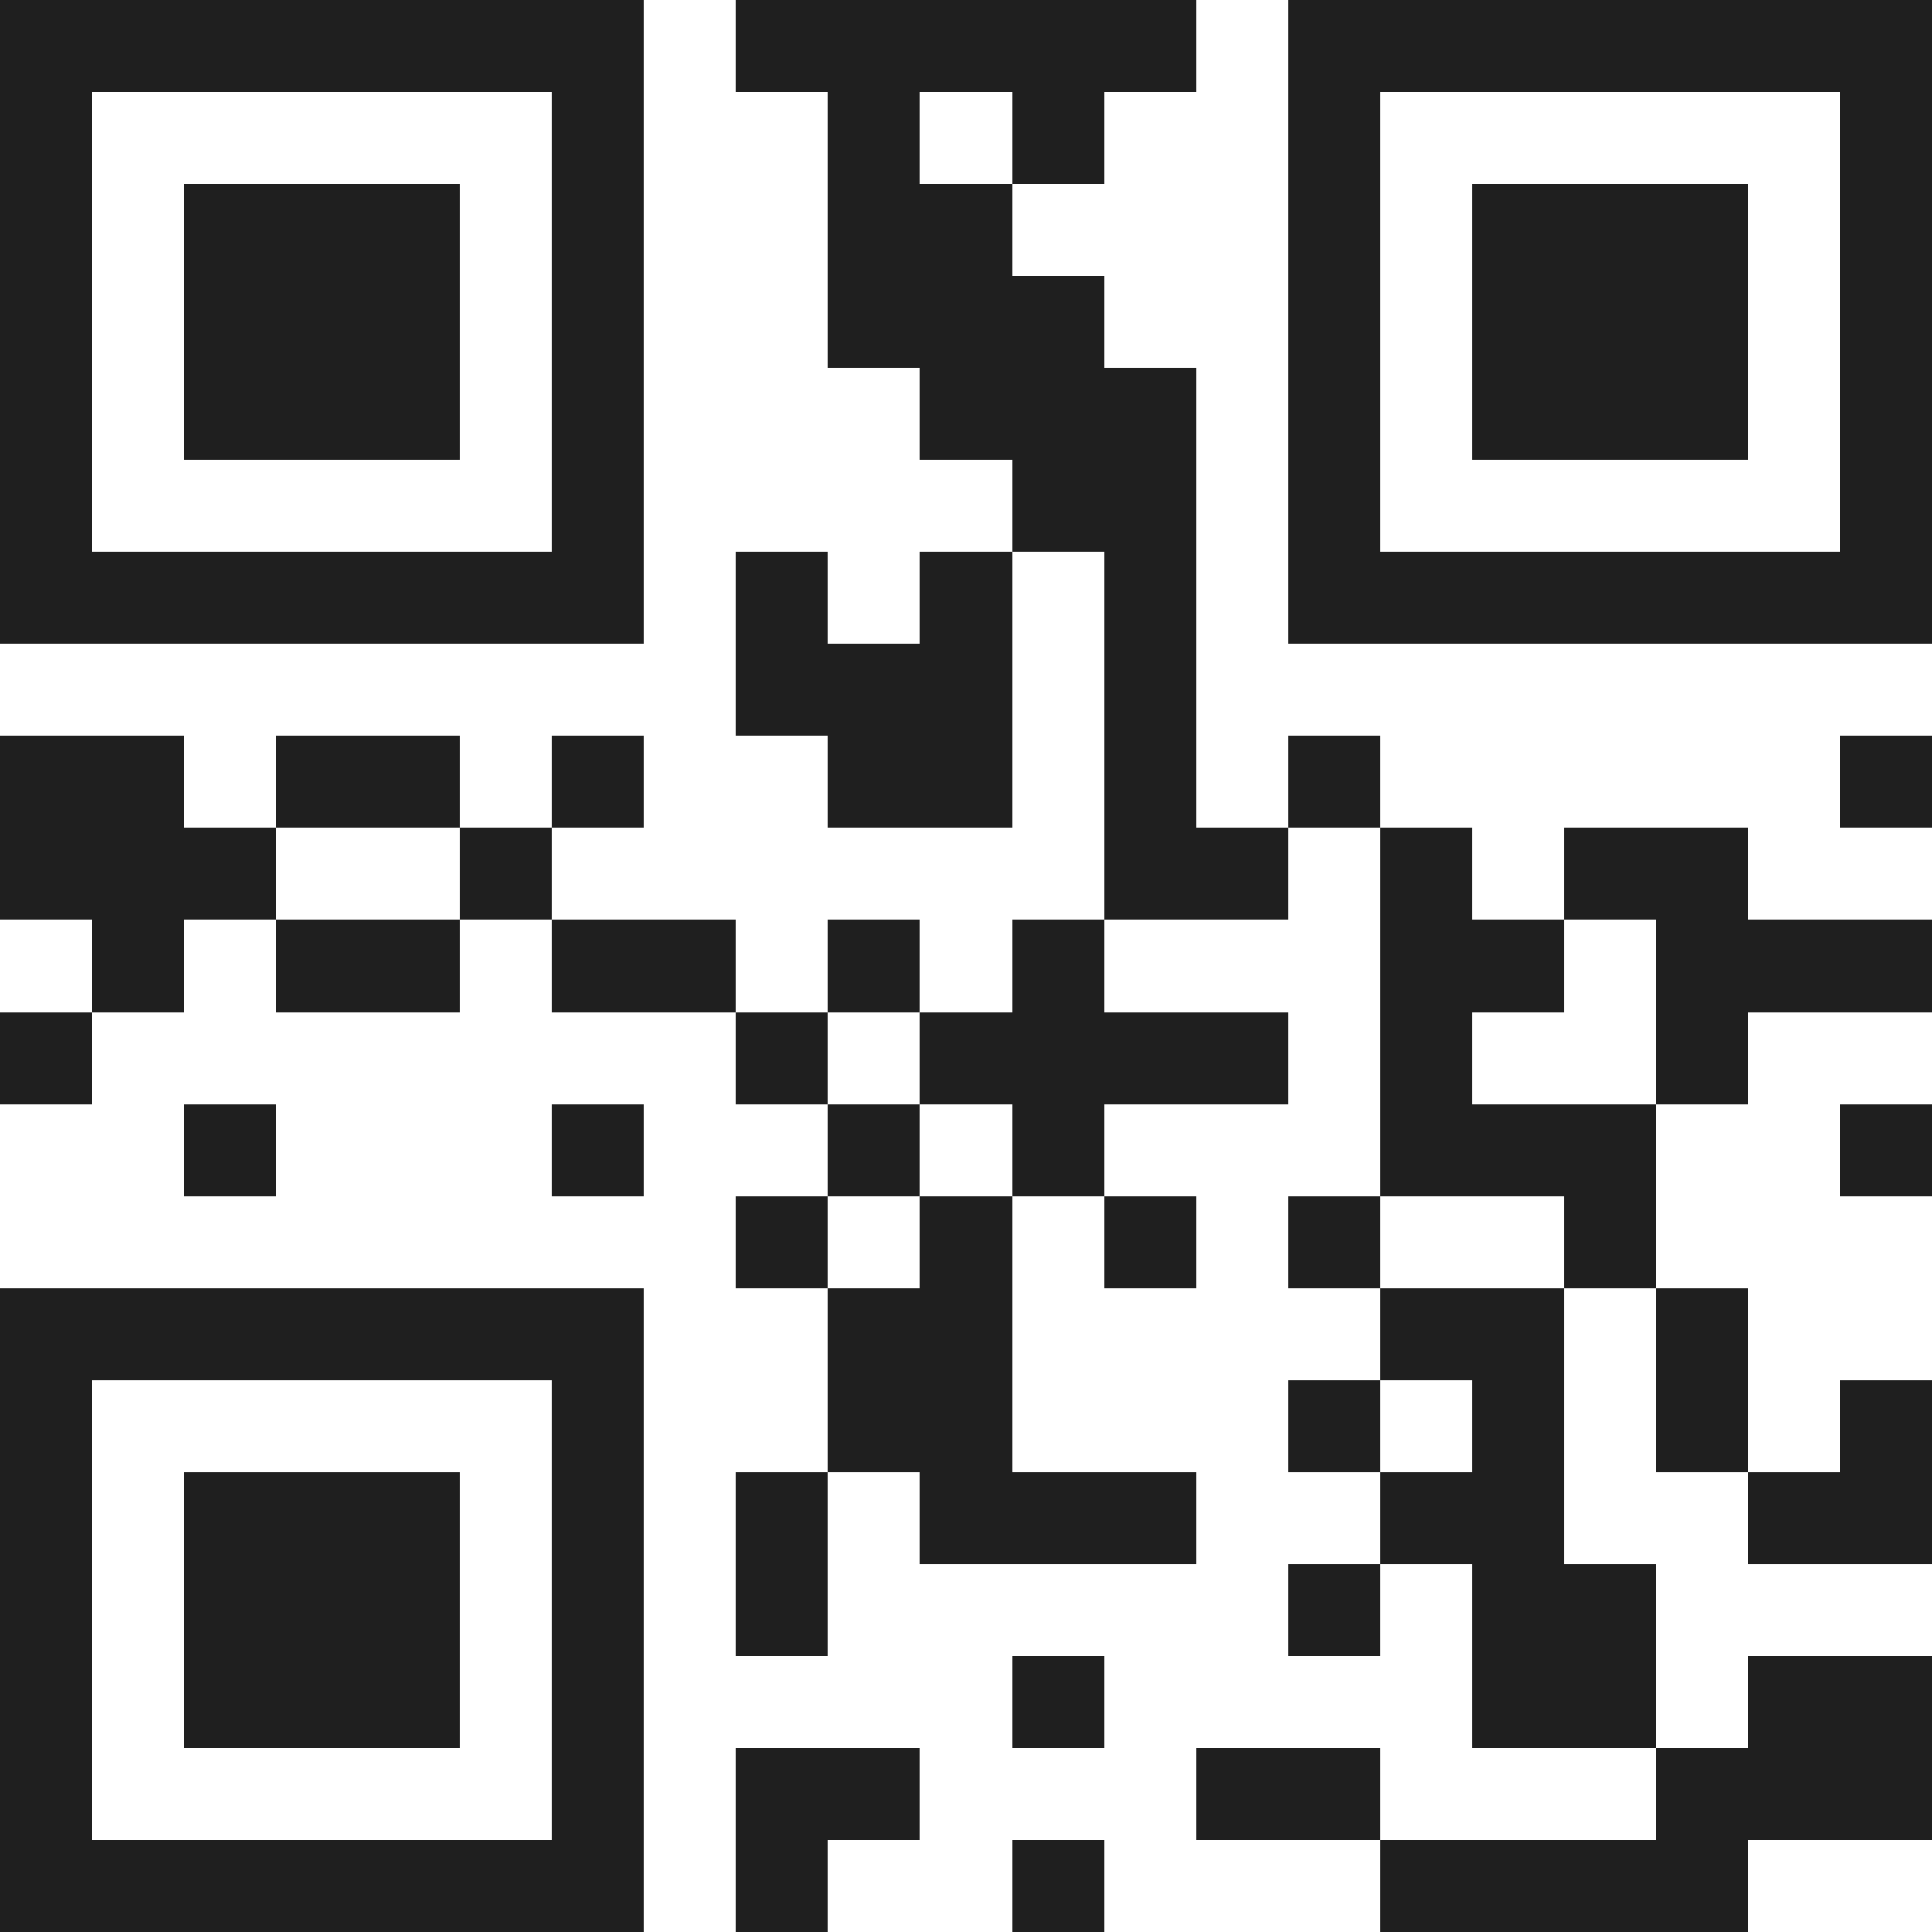 <svg xmlns="http://www.w3.org/2000/svg" viewBox="0 0 21 21" shape-rendering="crispEdges"><path fill="#ffffff" d="M0 0h21v21H0z"/><path stroke="#1f1f1f" d="M0 0.5h7m1 0h5m1 0h7M0 1.5h1m5 0h1m2 0h1m1 0h1m2 0h1m5 0h1M0 2.5h1m1 0h3m1 0h1m2 0h2m3 0h1m1 0h3m1 0h1M0 3.5h1m1 0h3m1 0h1m2 0h3m2 0h1m1 0h3m1 0h1M0 4.5h1m1 0h3m1 0h1m3 0h3m1 0h1m1 0h3m1 0h1M0 5.5h1m5 0h1m4 0h2m1 0h1m5 0h1M0 6.5h7m1 0h1m1 0h1m1 0h1m1 0h7M8 7.5h3m1 0h1M0 8.5h2m1 0h2m1 0h1m2 0h2m1 0h1m1 0h1m5 0h1M0 9.5h3m2 0h1m6 0h2m1 0h1m1 0h2M1 10.5h1m1 0h2m1 0h2m1 0h1m1 0h1m3 0h2m1 0h3M0 11.5h1m7 0h1m1 0h4m1 0h1m2 0h1M2 12.5h1m3 0h1m2 0h1m1 0h1m3 0h3m2 0h1M8 13.5h1m1 0h1m1 0h1m1 0h1m2 0h1M0 14.5h7m2 0h2m4 0h2m1 0h1M0 15.5h1m5 0h1m2 0h2m3 0h1m1 0h1m1 0h1m1 0h1M0 16.5h1m1 0h3m1 0h1m1 0h1m1 0h3m2 0h2m2 0h2M0 17.5h1m1 0h3m1 0h1m1 0h1m5 0h1m1 0h2M0 18.5h1m1 0h3m1 0h1m4 0h1m4 0h2m1 0h2M0 19.5h1m5 0h1m1 0h2m3 0h2m3 0h3M0 20.5h7m1 0h1m2 0h1m3 0h4"/></svg>
